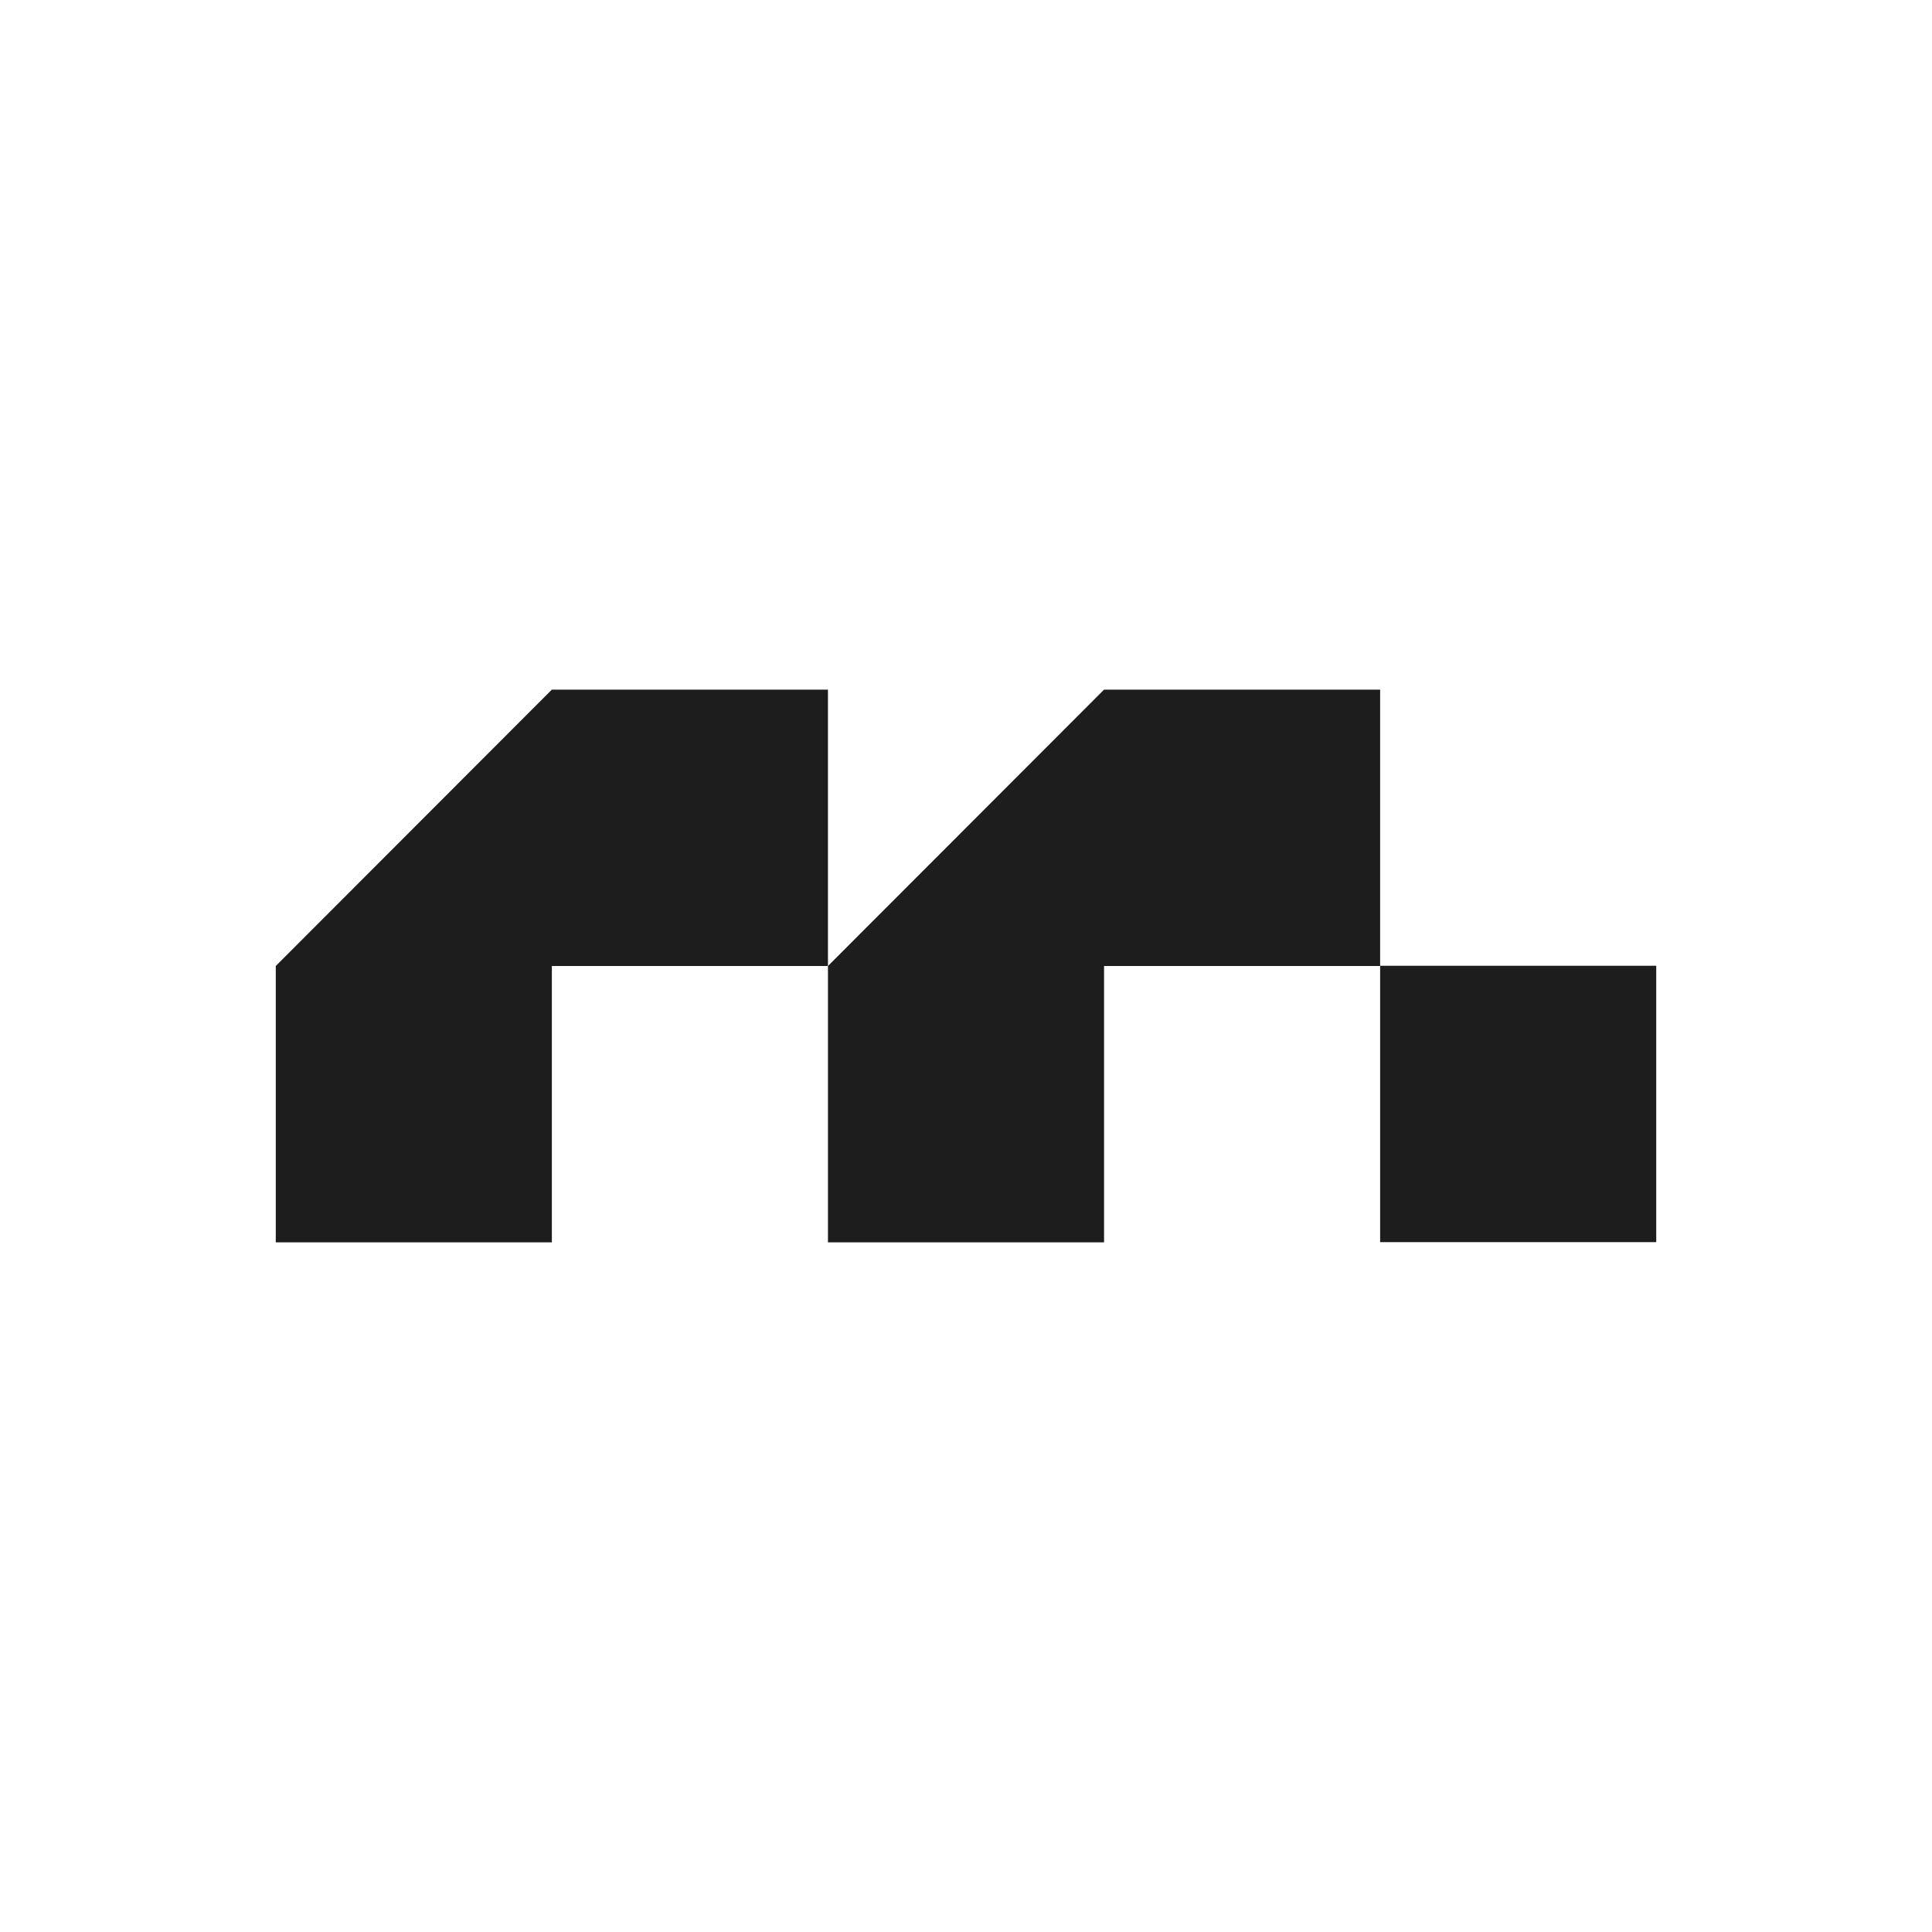 <?xml version="1.0" encoding="UTF-8"?><svg id="Layer_1" xmlns="http://www.w3.org/2000/svg" viewBox="0 0 2000 2000"><defs><style>.cls-1{fill:#1d1d1d;}</style></defs><path class="cls-1" d="m1142.91,713.9l-285.81,286.1v286.1h285.81v-286.1h285.81v-286.1h-285.81Z"/><path class="cls-1" d="m571.28,713.9l-285.81,286.1v286.1h285.81v-286.1h285.81v-286.1h-285.81Z"/><path class="cls-1" d="m1428.72,999.76v286.1h285.81v-286.1h-285.81Z"/></svg>